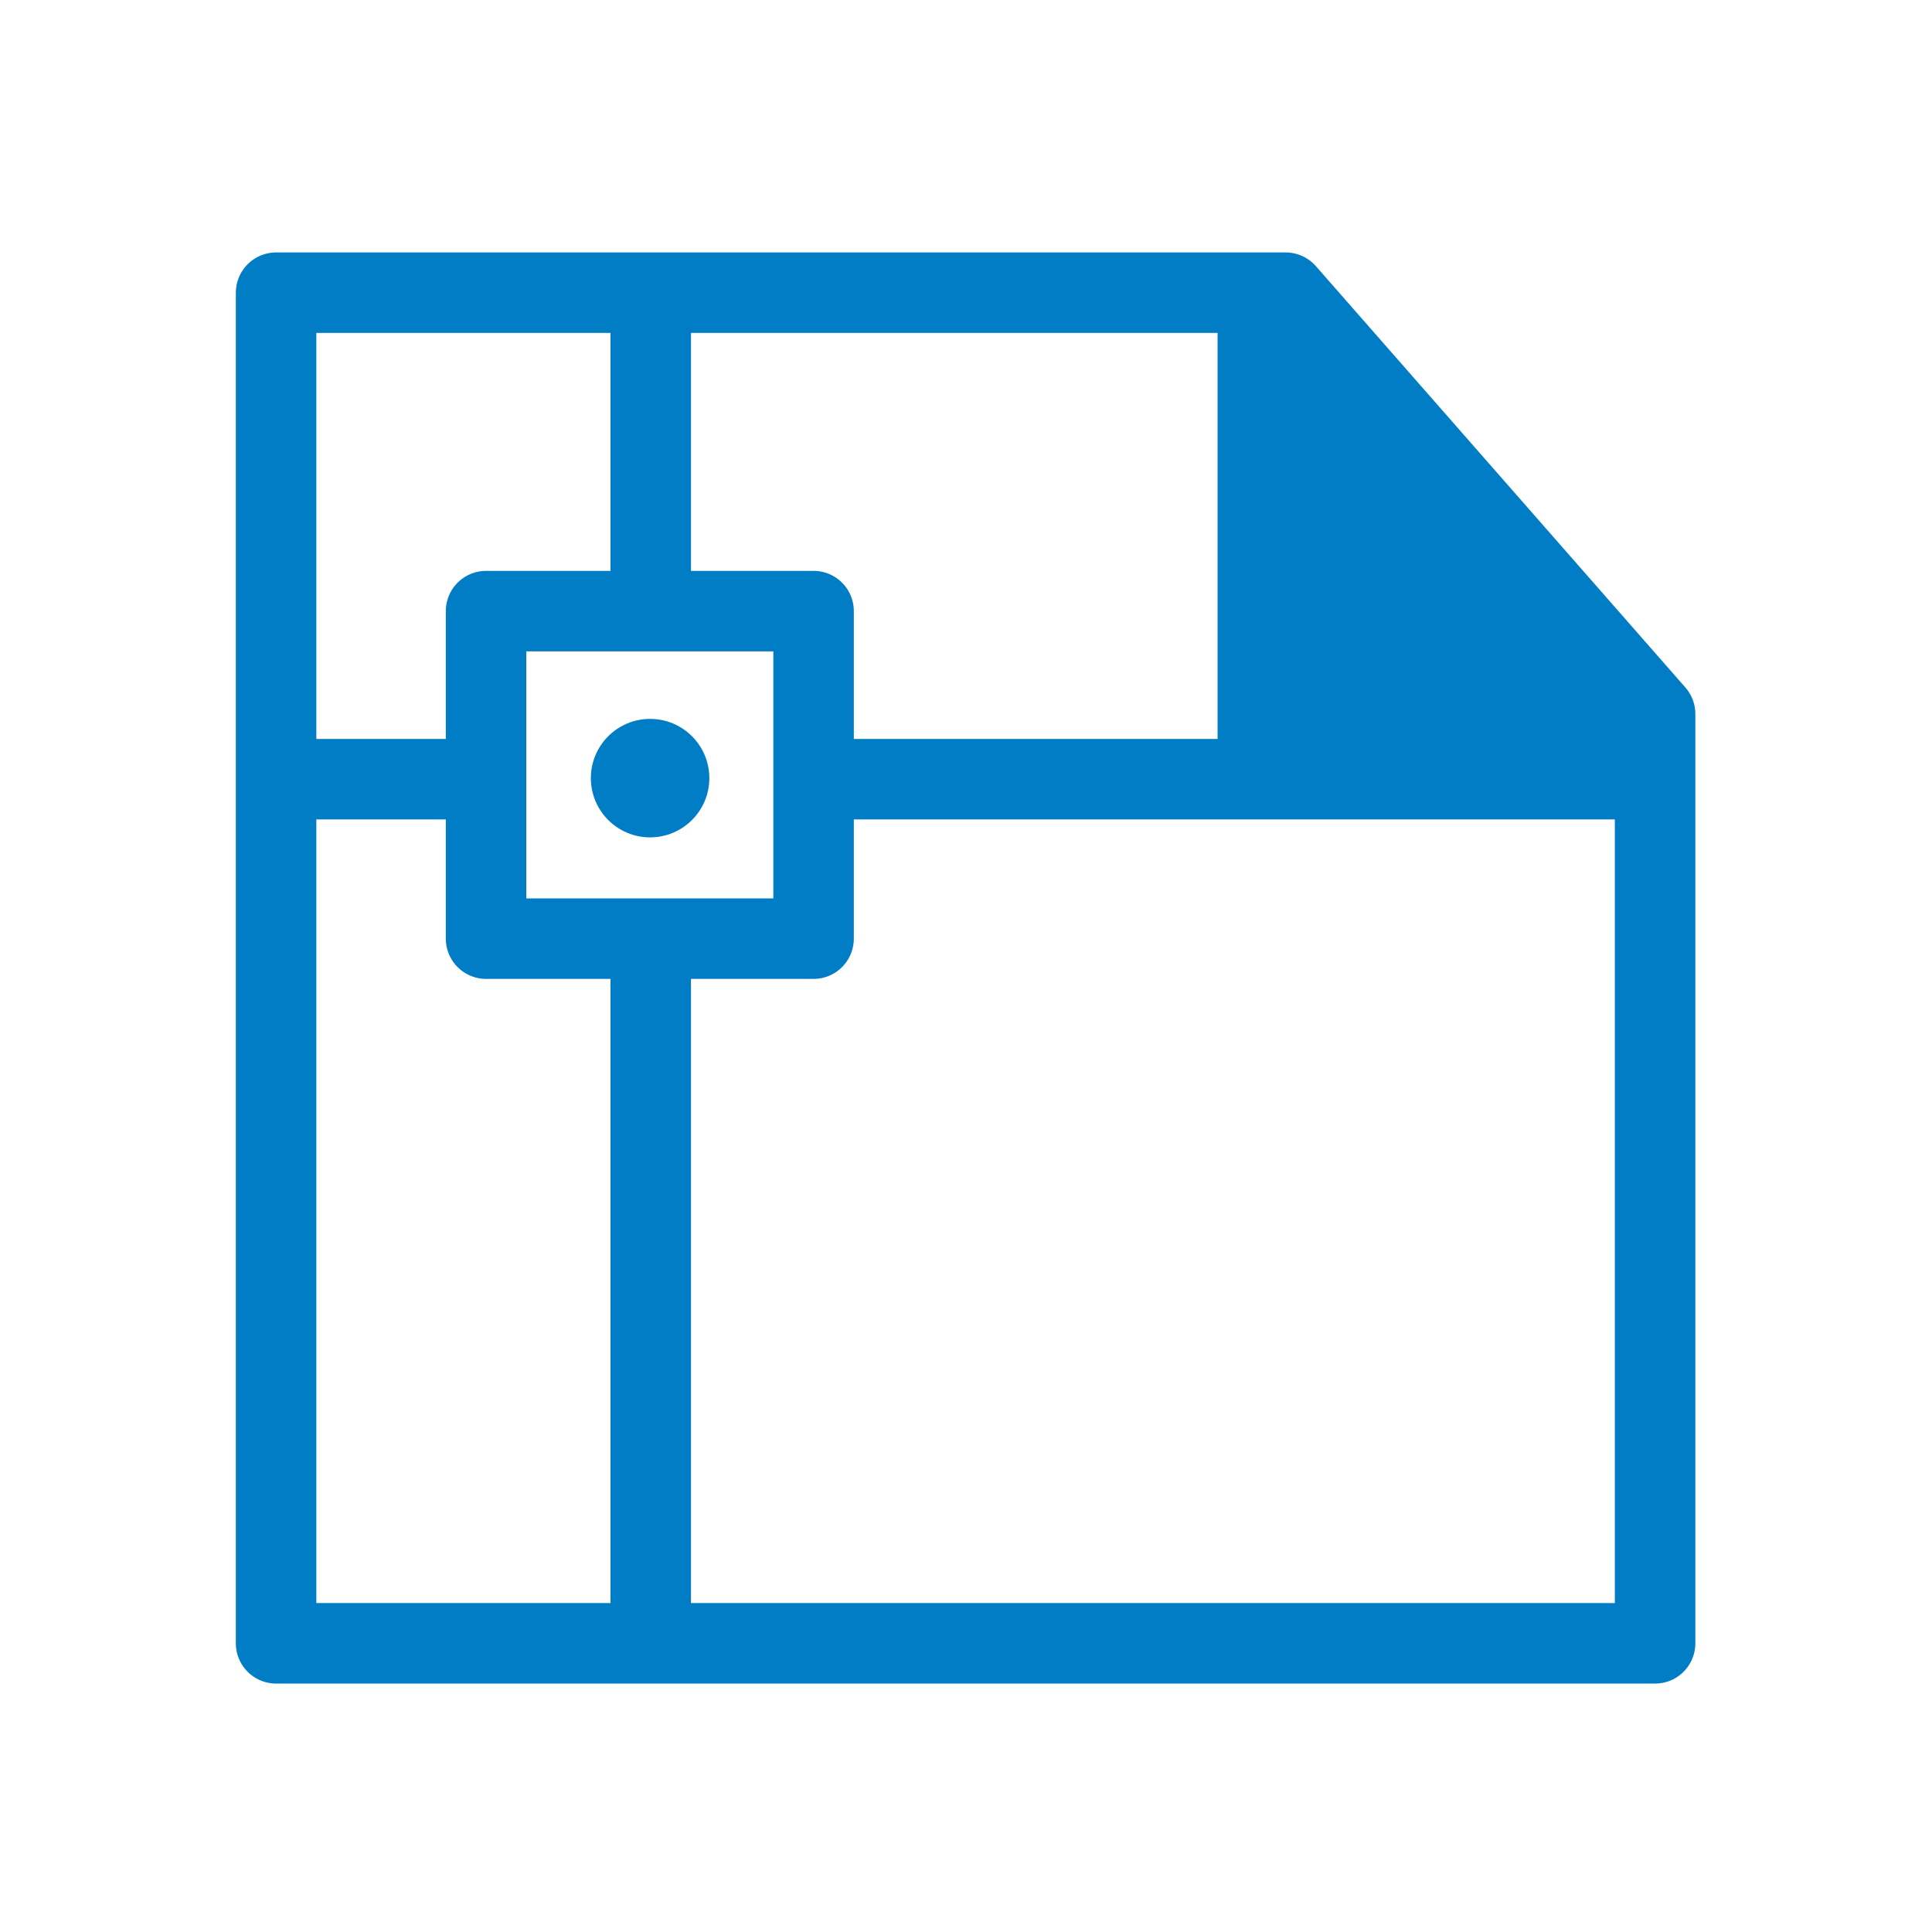 ﻿<?xml version="1.0" encoding="utf-8"?>
<!DOCTYPE svg PUBLIC "-//W3C//DTD SVG 1.1//EN" "http://www.w3.org/Graphics/SVG/1.1/DTD/svg11.dtd">
<svg xmlns="http://www.w3.org/2000/svg" xmlns:xlink="http://www.w3.org/1999/xlink" version="1.1" baseProfile="full" width="192" height="192" viewBox="0 0 192.00 192.00" enable-background="new 0 0 192.00 192.00" xml:space="preserve">
	<g>
		<path fill="none" stroke-width="8" stroke-linejoin="round" stroke="#017DC5" stroke-opacity="1" d="M 27.438,29.088L 127.765,29.088L 164.481,70.954L 164.481,163.311L 27.438,163.311L 27.438,29.088 Z "/>
		<path fill="#017DC5" fill-opacity="1" stroke-width="8" stroke-linejoin="round" d="M 121.001,29.071L 121.001,76.648L 164.8,76.648L 164.8,71.299L 127.936,29.283L 121.001,29.071 Z "/>
		<rect x="48.304" y="60.733" fill="none" stroke-width="8" stroke-linejoin="round" stroke="#017DC5" stroke-opacity="1" width="32.548" height="32.548"/>
		<line fill="none" stroke-width="8" stroke-linejoin="round" stroke="#017DC5" stroke-opacity="1" x1="64.669" y1="93.703" x2="64.669" y2="160.717"/>
		<line fill="none" stroke-width="8" stroke-linejoin="round" stroke="#017DC5" stroke-opacity="1" x1="64.669" y1="28.69" x2="64.669" y2="60.558"/>
		<line fill="none" stroke-width="8" stroke-linejoin="round" stroke="#017DC5" stroke-opacity="1" x1="48.393" y1="77.434" x2="27.2" y2="77.434"/>
		<line fill="none" stroke-width="8" stroke-linejoin="round" stroke="#017DC5" stroke-opacity="1" x1="163.796" y1="77.434" x2="80.632" y2="77.434"/>
		<path fill="#017DC5" fill-opacity="1" stroke-width="8" stroke-linejoin="round" d="M 64.606,71.443C 67.857,71.443 70.493,74.078 70.493,77.33C 70.493,80.581 67.857,83.217 64.606,83.217C 61.355,83.217 58.719,80.581 58.719,77.33C 58.719,74.078 61.355,71.443 64.606,71.443 Z "/>
	</g>
</svg>
